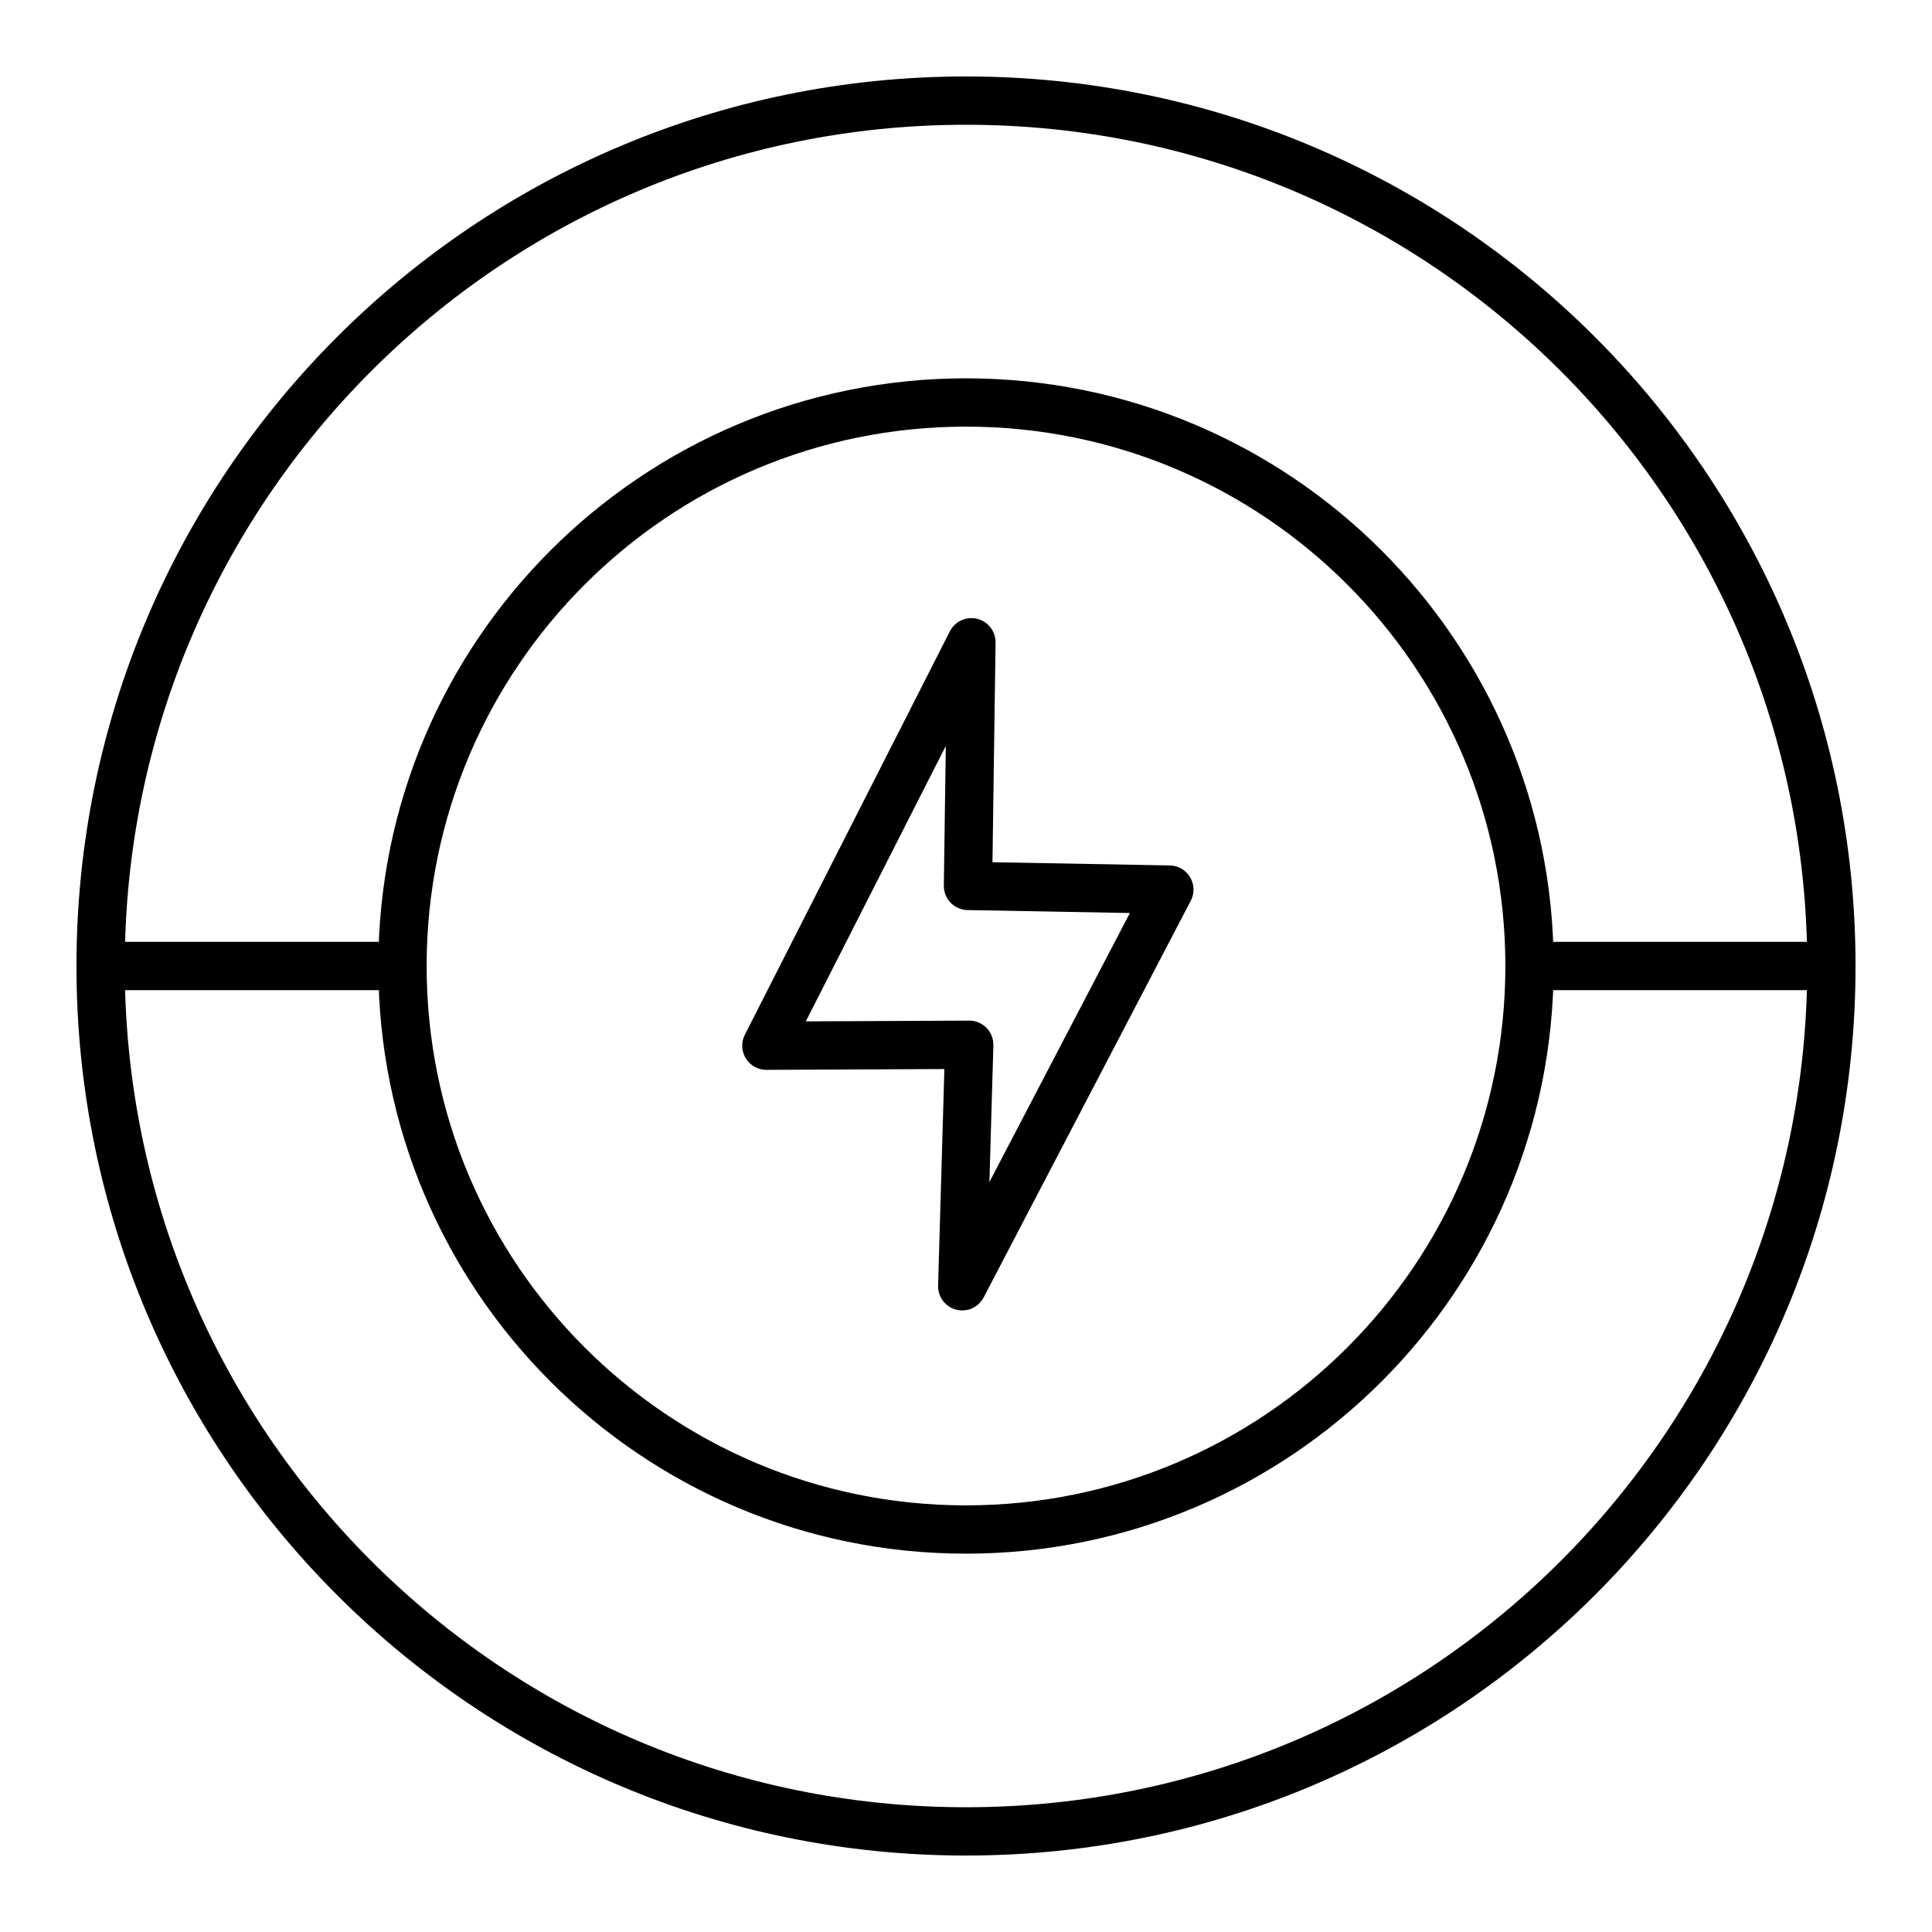 <?xml version="1.0" encoding="UTF-8"?> <svg xmlns="http://www.w3.org/2000/svg" width="40" height="40" viewBox="0 0 40 40" fill="none"><path d="M20 37.917C29.895 37.917 37.917 29.895 37.917 20C37.917 10.105 29.895 2.083 20 2.083C10.105 2.083 2.083 10.105 2.083 20C2.083 29.895 10.105 37.917 20 37.917Z" stroke="black" stroke-linecap="round" stroke-linejoin="round"></path><path d="M20 31.667C26.443 31.667 31.667 26.443 31.667 20C31.667 13.557 26.443 8.333 20 8.333C13.557 8.333 8.333 13.557 8.333 20C8.333 26.443 13.557 31.667 20 31.667Z" stroke="black" stroke-linecap="round" stroke-linejoin="round"></path><path d="M31.667 20H37.917M8.333 20H2.083M24.21 18.418L20.041 18.342L20.112 13.297L15.867 21.65L20.067 21.631L19.922 26.631L24.21 18.418Z" stroke="black" stroke-linecap="round" stroke-linejoin="round"></path></svg> 